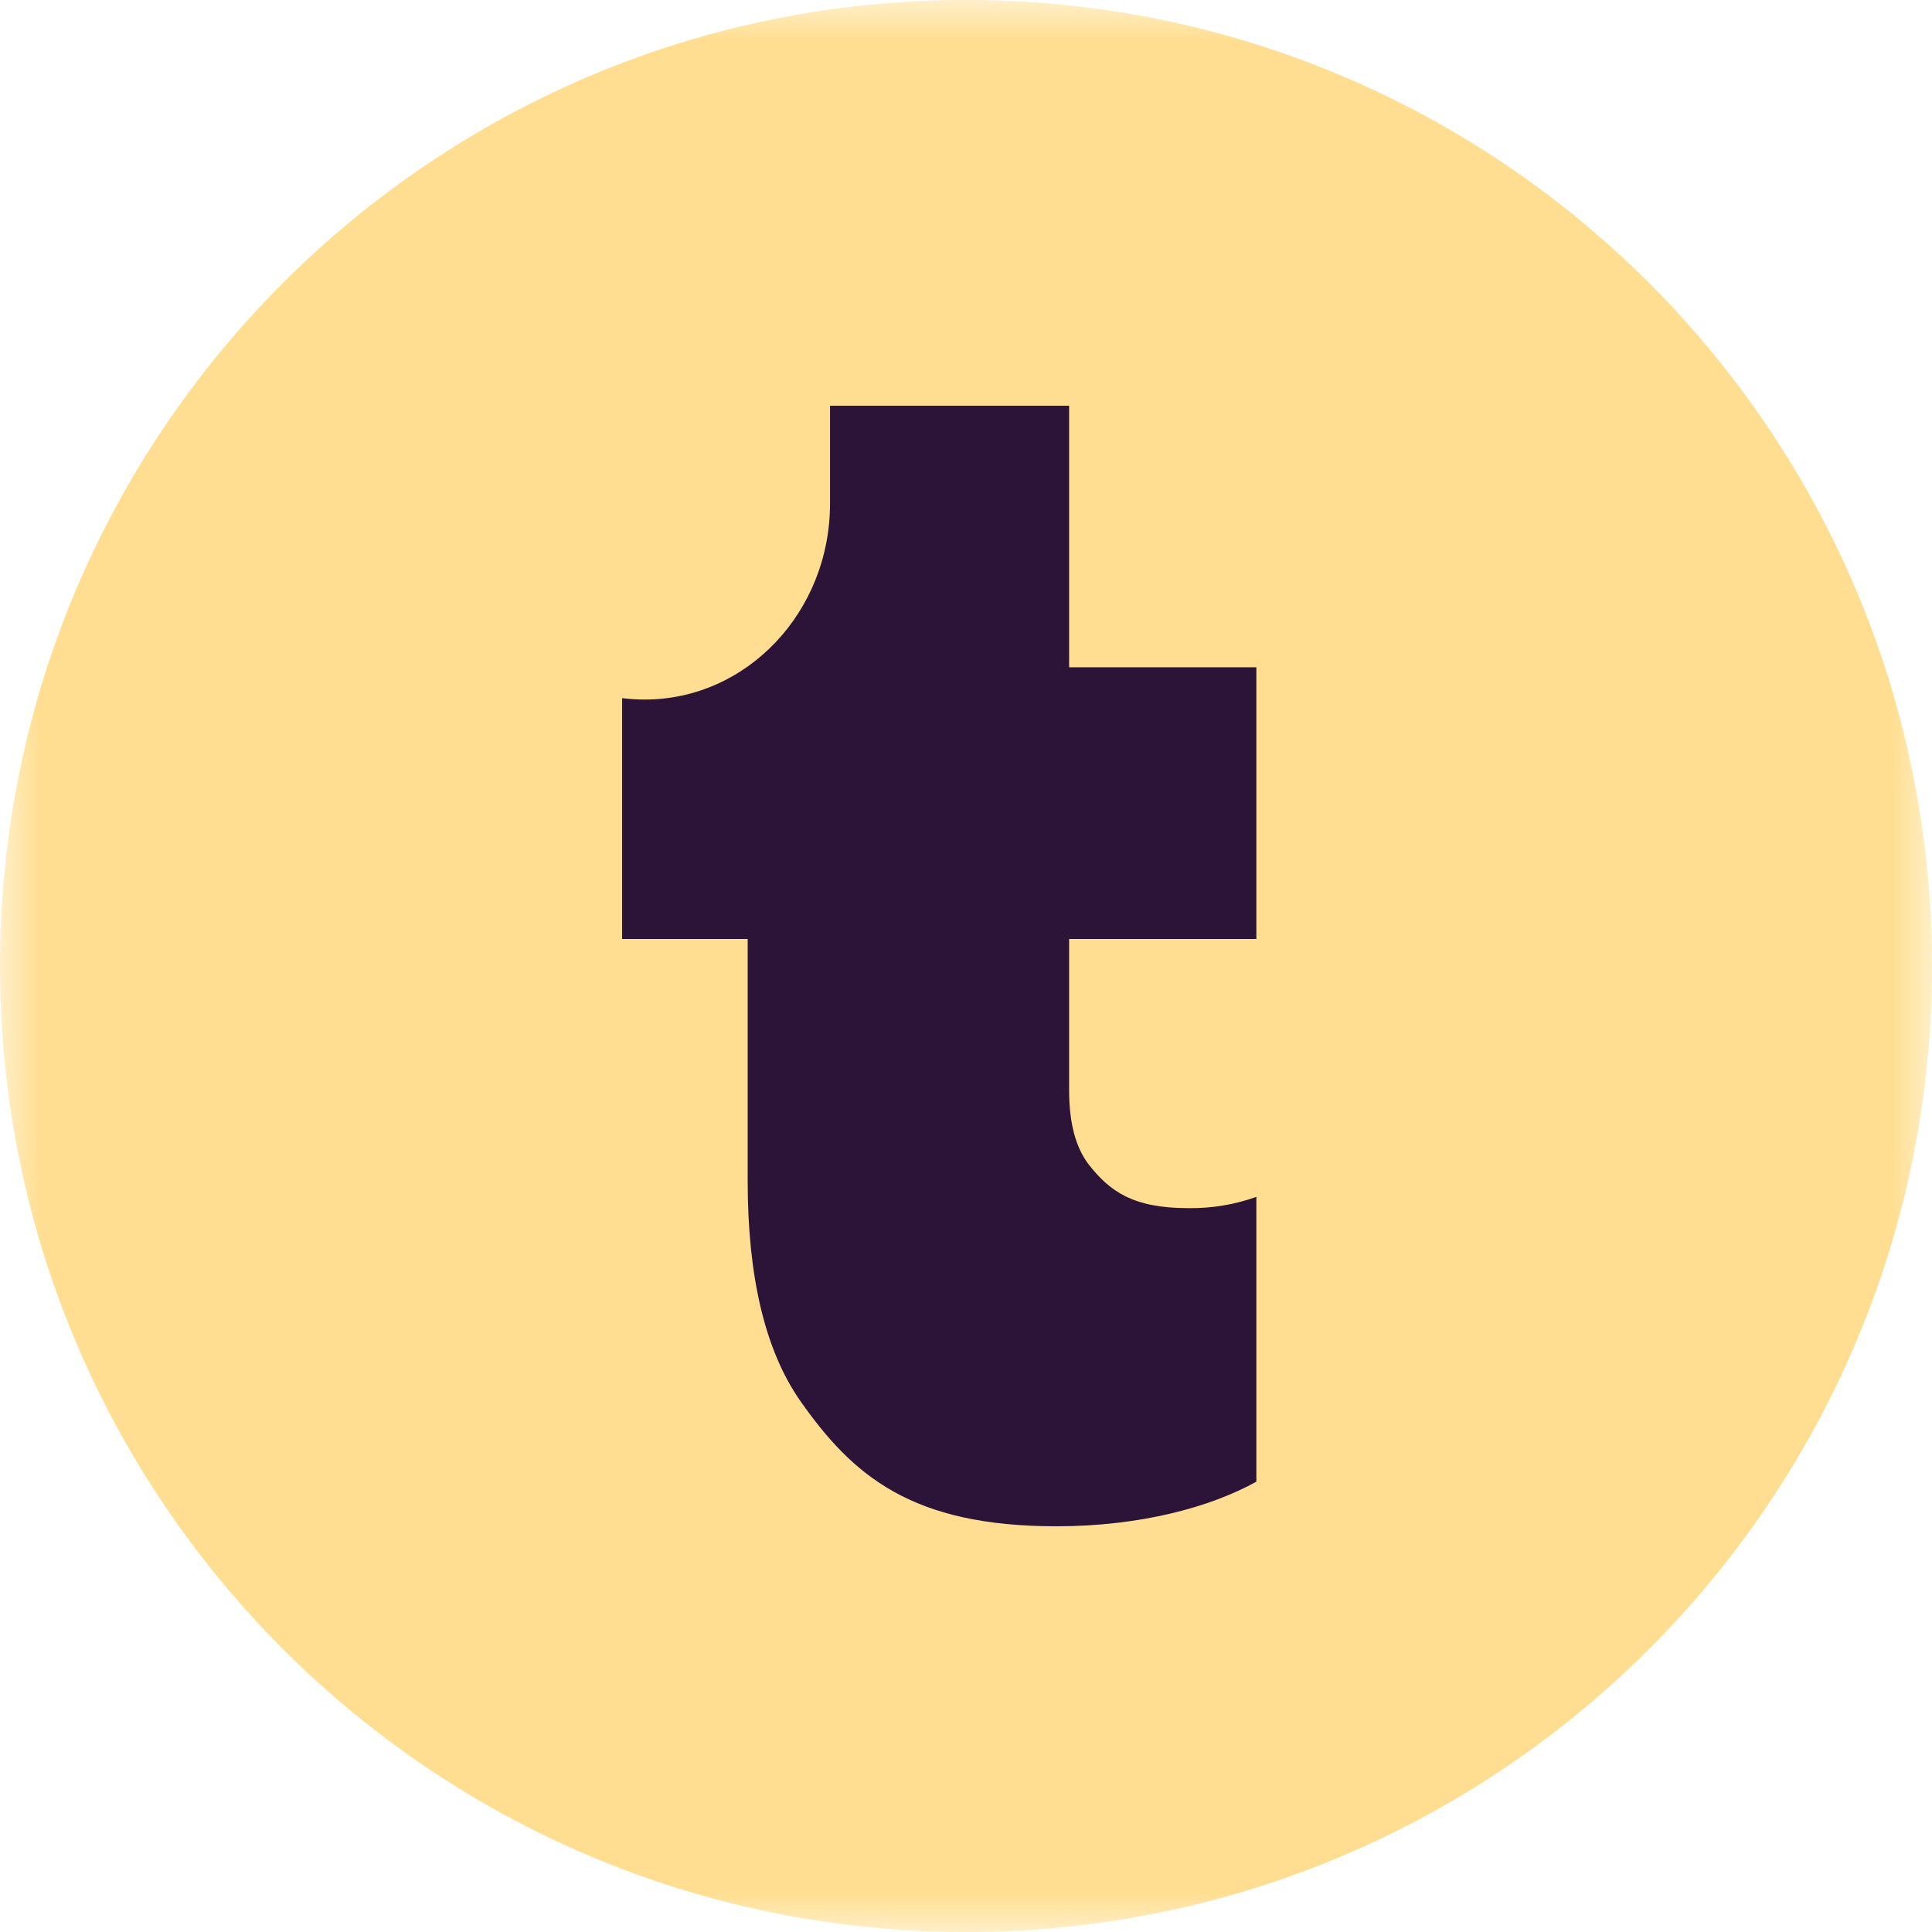 <svg width="24" height="24" viewBox="0 0 24 24" fill="none" xmlns="http://www.w3.org/2000/svg">
<g clip-path="url(#clip0_6029_211)">
<mask id="mask0_6029_211" style="mask-type:luminance" maskUnits="userSpaceOnUse" x="0" y="0" width="24" height="24">
<path d="M24 0H0V24H24V0Z" fill="white"/>
</mask>
<g mask="url(#mask0_6029_211)">
<path d="M12 24C18.627 24 24 18.627 24 12C24 5.373 18.627 0 12 0C5.373 0 0 5.373 0 12C0 18.627 5.373 24 12 24Z" fill="#FFDE91"/>
<path d="M14.762 15.008C14.07 15.008 13.787 14.796 13.53 14.473C13.364 14.261 13.281 13.951 13.281 13.548V11.664H15.607V8.289H13.281V5.04H10.311V6.255C10.311 7.6 9.28 8.69 8.009 8.69C7.915 8.69 7.821 8.684 7.728 8.673V11.664H9.288V14.672C9.288 15.856 9.503 16.767 9.932 17.389C10.595 18.339 11.33 18.96 13.124 18.96C14.165 18.96 15.035 18.723 15.607 18.406V14.868C15.336 14.965 15.05 15.012 14.762 15.008Z" fill="#2C1338"/>
</g>
</g>
<defs>
<clipPath id="clip0_6029_211">
<rect width="24" height="24" fill="white"/>
</clipPath>
</defs>
</svg>
